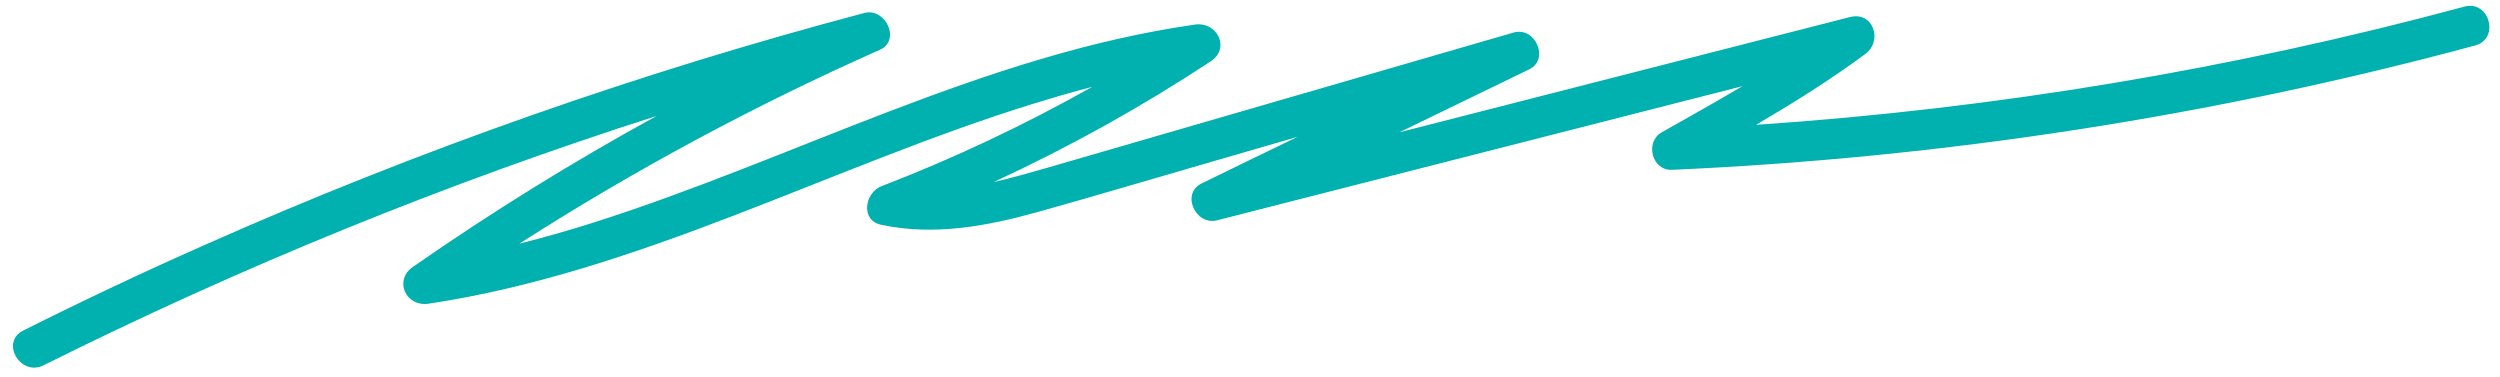 <?xml version="1.0" encoding="UTF-8" standalone="no"?><svg xmlns="http://www.w3.org/2000/svg" xmlns:xlink="http://www.w3.org/1999/xlink" fill="#000000" height="165.7" preserveAspectRatio="xMidYMid meet" version="1" viewBox="-5.7 -2.6 1099.6 165.7" width="1099.6" zoomAndPan="magnify"><g id="change1_1"><path d="M1078.3,0.3C976.3,27.8,872,45.2,766.7,52.3c16.5-9.7,32.7-19.8,48.1-31.2c7.7-5.7,3.5-18.8-6.8-16.2 C742,21.8,675.9,38.7,609.8,55.6c19-9.2,38.1-18.5,57.1-27.7c9.1-4.4,2.7-18.9-6.8-16.2C614.3,25,568.6,38.2,522.8,51.5 C500.4,58,478,64.5,455.6,71c-8,2.3-16.1,4.6-24.3,6.5c33.1-15.3,65-33,95.5-53.1c8.8-5.8,2.9-17.5-6.8-16.2 c-93.2,13.3-176.7,59.3-265.6,87.4c-10.5,3.3-21.1,6.3-31.7,9c50.6-32.4,103.6-60.9,158.6-85.3c9.3-4.1,2.6-18.6-6.8-16.2 C275.2,29.4,178.1,63.5,84.2,105.2c-26.9,11.9-53.4,24.4-79.7,37.6c-10.2,5.1-1.2,20.3,8.9,15.3c87-43.4,177.1-80.1,269.7-109.7 c-36.9,20.2-72.7,42.4-107.2,66.4c-8.5,5.9-3.1,17.6,6.8,16.2c93.1-14,176.5-60.1,265.5-87.8c8.8-2.7,17.6-5.3,26.5-7.6 C445,52.3,414,67,382,79.3c-7.4,2.9-9.4,15.1,0,17c23.3,4.9,46.3,0.6,68.9-5.7c23.7-6.6,47.4-13.7,71-20.5 c14.4-4.2,28.7-8.3,43.1-12.5c-14.1,6.8-28.1,13.6-42.2,20.5c-9.2,4.5-2.6,18.6,6.8,16.2l231.1-59c-11.7,6.9-23.6,13.6-35.5,20.3 c-7.5,4.2-4.4,16.9,4.5,16.5c119.3-5.3,238-23.6,353.3-54.7C1093.9,14.4,1089.3-2.6,1078.3,0.3z" fill="#00b1b0"/></g></svg>